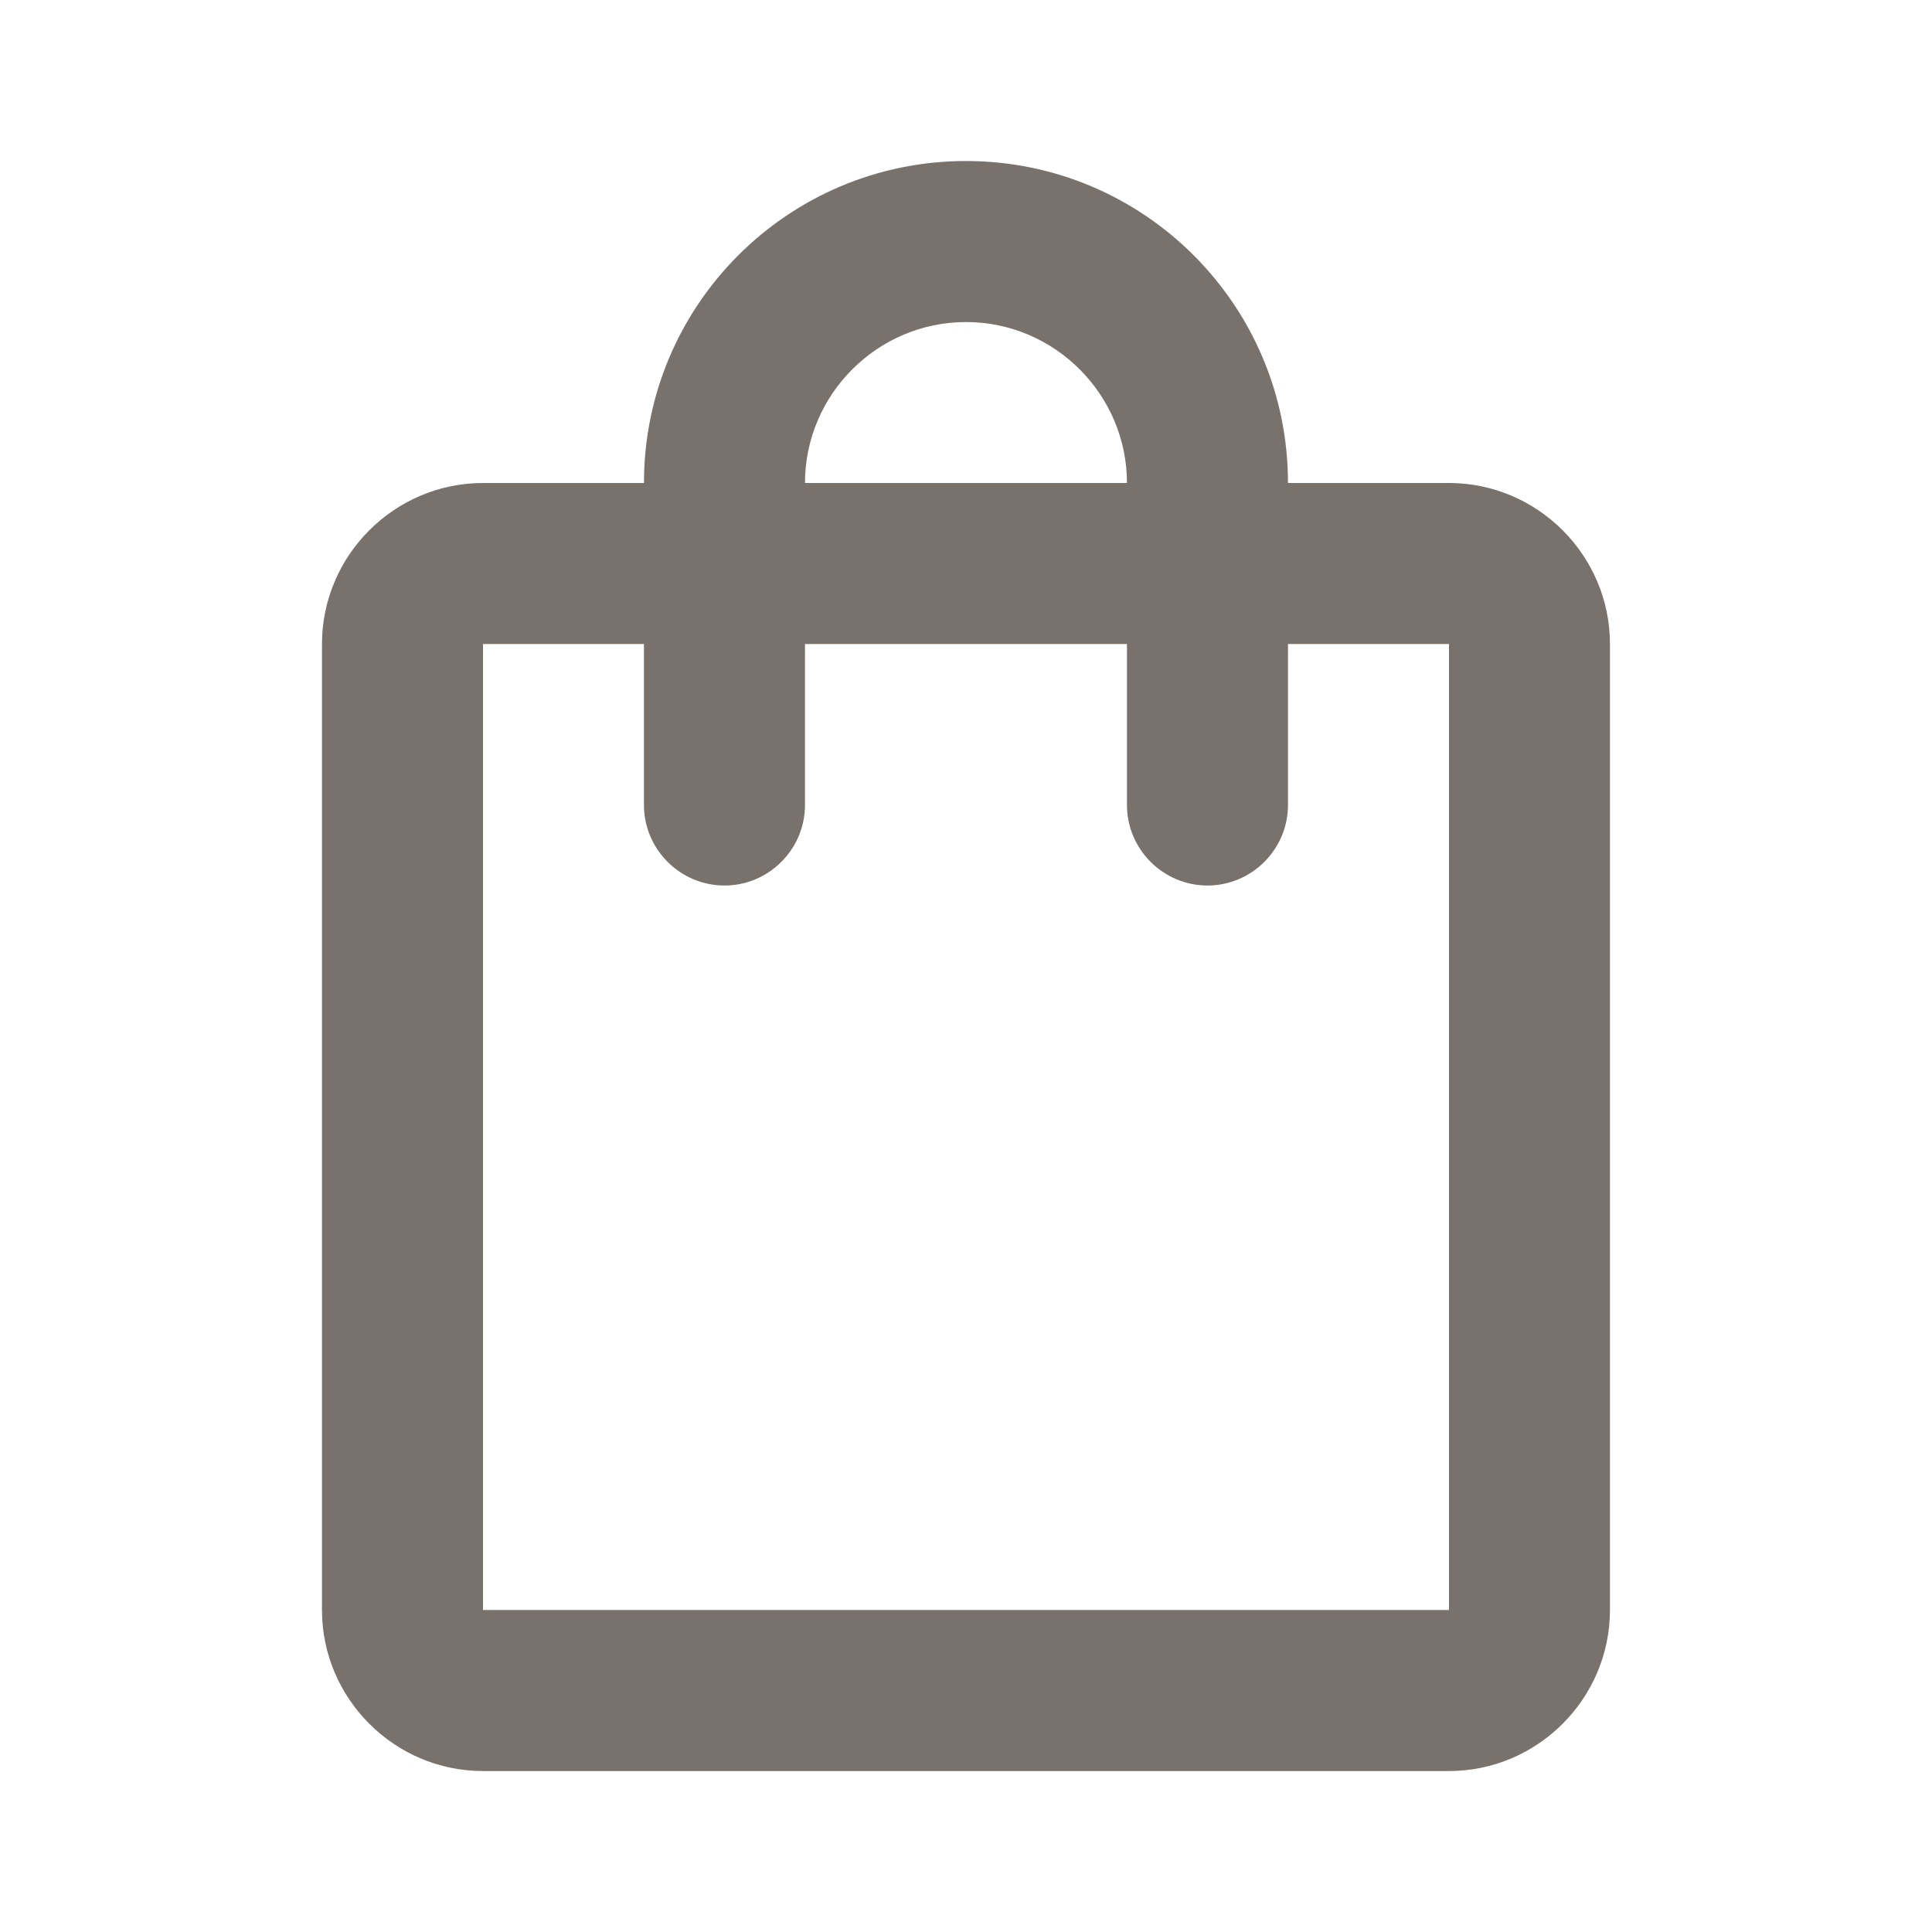 <svg width="32" height="32" viewBox="0 0 32 32" fill="none" xmlns="http://www.w3.org/2000/svg">
<path d="M24 8H21.333C21.333 5.054 18.946 2.667 16 2.667C13.053 2.667 10.666 5.054 10.666 8H8C6.533 8 5.333 9.2 5.333 10.667V26.667C5.333 28.134 6.533 29.334 8 29.334H24C25.466 29.334 26.666 28.134 26.666 26.667V10.667C26.666 9.2 25.466 8 24 8ZM16 5.334C17.466 5.334 18.666 6.534 18.666 8H13.333C13.333 6.534 14.533 5.334 16 5.334ZM24 26.667H8V10.667H10.666V13.334C10.666 14.067 11.266 14.667 12 14.667C12.733 14.667 13.333 14.067 13.333 13.334V10.667H18.666V13.334C18.666 14.067 19.266 14.667 20 14.667C20.733 14.667 21.333 14.067 21.333 13.334V10.667H24V26.667Z" fill="#78716C"/>
</svg>
